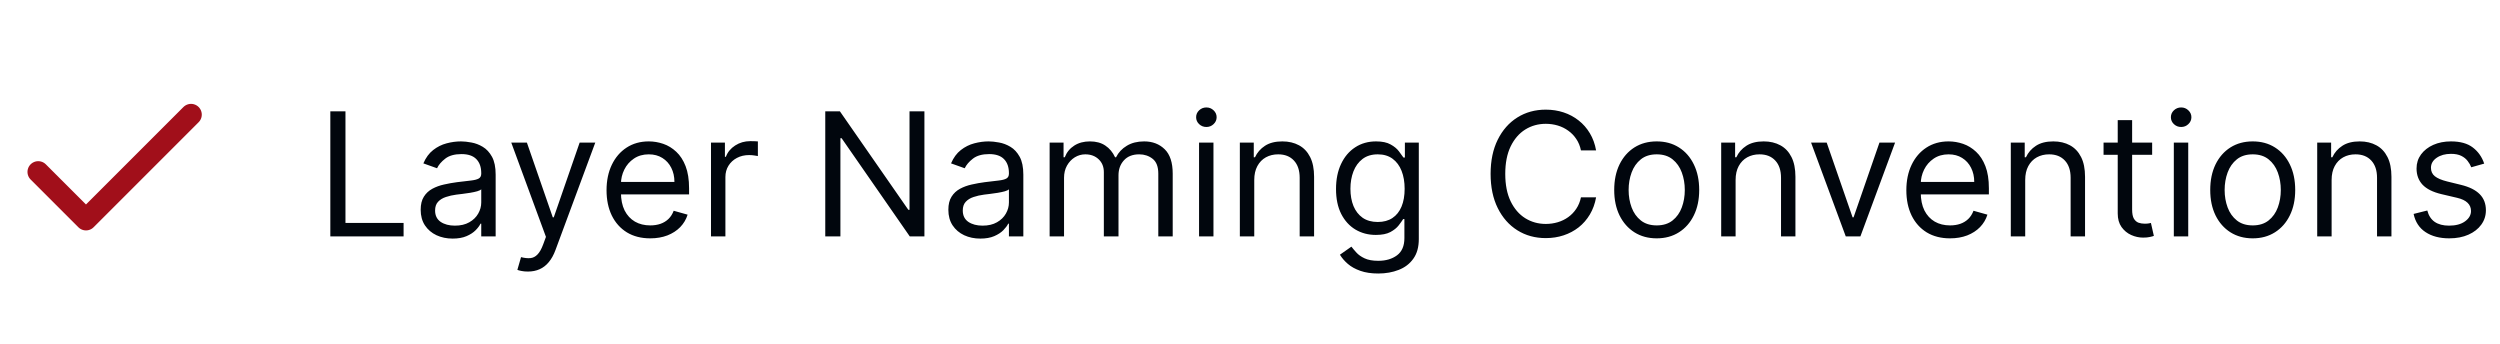 <svg width="349" height="48" viewBox="0 0 349 48" fill="none" xmlns="http://www.w3.org/2000/svg">
<path d="M26.669 16L12.003 30.667L5.336 24" stroke="#A10F1A" stroke-width="3" stroke-linecap="round" stroke-linejoin="round"/>
<path d="M46.114 33V15.546H48.227V31.125H56.341V33H46.114ZM63.193 33.307C62.364 33.307 61.611 33.151 60.935 32.838C60.258 32.52 59.722 32.062 59.324 31.466C58.926 30.864 58.727 30.136 58.727 29.284C58.727 28.534 58.875 27.926 59.17 27.46C59.466 26.989 59.861 26.619 60.355 26.352C60.849 26.085 61.395 25.886 61.992 25.756C62.594 25.619 63.199 25.511 63.807 25.432C64.602 25.329 65.247 25.253 65.742 25.202C66.242 25.145 66.605 25.051 66.832 24.921C67.065 24.79 67.182 24.562 67.182 24.239V24.171C67.182 23.329 66.952 22.676 66.492 22.21C66.037 21.744 65.347 21.511 64.421 21.511C63.46 21.511 62.707 21.722 62.162 22.142C61.617 22.562 61.233 23.011 61.011 23.489L59.102 22.807C59.443 22.011 59.898 21.392 60.466 20.949C61.04 20.5 61.665 20.188 62.341 20.011C63.023 19.829 63.693 19.739 64.352 19.739C64.773 19.739 65.256 19.79 65.801 19.892C66.352 19.989 66.883 20.19 67.395 20.497C67.912 20.804 68.341 21.267 68.682 21.886C69.023 22.506 69.193 23.335 69.193 24.375V33H67.182V31.227H67.079C66.943 31.511 66.716 31.815 66.398 32.139C66.079 32.463 65.656 32.739 65.128 32.966C64.599 33.193 63.955 33.307 63.193 33.307ZM63.5 31.5C64.296 31.5 64.966 31.344 65.511 31.031C66.062 30.719 66.477 30.315 66.756 29.821C67.04 29.327 67.182 28.807 67.182 28.261V26.421C67.097 26.523 66.909 26.616 66.619 26.702C66.335 26.781 66.006 26.852 65.631 26.915C65.261 26.972 64.901 27.023 64.548 27.068C64.202 27.108 63.92 27.142 63.705 27.171C63.182 27.239 62.693 27.349 62.239 27.503C61.79 27.651 61.426 27.875 61.148 28.176C60.875 28.472 60.739 28.875 60.739 29.386C60.739 30.085 60.997 30.614 61.514 30.972C62.037 31.324 62.699 31.5 63.5 31.5ZM73.691 37.909C73.35 37.909 73.046 37.881 72.779 37.824C72.512 37.773 72.327 37.722 72.225 37.67L72.737 35.898C73.225 36.023 73.657 36.068 74.032 36.034C74.407 36 74.739 35.832 75.029 35.531C75.325 35.236 75.594 34.756 75.839 34.091L76.214 33.068L71.373 19.909H73.555L77.168 30.341H77.305L80.918 19.909H83.1L77.543 34.909C77.293 35.585 76.984 36.145 76.614 36.588C76.245 37.037 75.816 37.369 75.327 37.585C74.844 37.801 74.299 37.909 73.691 37.909ZM90.775 33.273C89.513 33.273 88.425 32.994 87.511 32.438C86.602 31.875 85.9 31.091 85.406 30.085C84.917 29.074 84.673 27.898 84.673 26.557C84.673 25.216 84.917 24.034 85.406 23.011C85.9 21.983 86.587 21.182 87.468 20.608C88.354 20.028 89.388 19.739 90.57 19.739C91.252 19.739 91.925 19.852 92.59 20.079C93.255 20.307 93.86 20.676 94.406 21.188C94.951 21.693 95.386 22.364 95.71 23.199C96.033 24.034 96.195 25.062 96.195 26.284V27.136H86.104V25.398H94.15C94.15 24.659 94.002 24 93.707 23.421C93.417 22.841 93.002 22.384 92.462 22.048C91.928 21.713 91.298 21.546 90.57 21.546C89.769 21.546 89.076 21.744 88.491 22.142C87.911 22.534 87.465 23.046 87.153 23.676C86.84 24.307 86.684 24.983 86.684 25.704V26.864C86.684 27.852 86.854 28.69 87.195 29.378C87.542 30.06 88.022 30.579 88.636 30.938C89.249 31.29 89.962 31.466 90.775 31.466C91.303 31.466 91.781 31.392 92.207 31.244C92.638 31.091 93.011 30.864 93.323 30.562C93.636 30.256 93.877 29.875 94.048 29.421L95.991 29.966C95.786 30.625 95.442 31.204 94.96 31.704C94.477 32.199 93.88 32.585 93.17 32.864C92.46 33.136 91.661 33.273 90.775 33.273ZM99.255 33V19.909H101.198V21.886H101.335C101.573 21.239 102.005 20.713 102.63 20.31C103.255 19.906 103.96 19.704 104.744 19.704C104.891 19.704 105.076 19.707 105.298 19.713C105.519 19.719 105.687 19.727 105.8 19.739V21.784C105.732 21.767 105.576 21.741 105.332 21.707C105.093 21.668 104.84 21.648 104.573 21.648C103.937 21.648 103.369 21.781 102.869 22.048C102.374 22.31 101.982 22.673 101.692 23.139C101.408 23.599 101.266 24.125 101.266 24.716V33H99.255ZM129.048 15.546V33H127.003L117.491 19.296H117.321V33H115.207V15.546H117.253L126.798 29.284H126.969V15.546H129.048ZM136.857 33.307C136.028 33.307 135.275 33.151 134.599 32.838C133.923 32.52 133.386 32.062 132.988 31.466C132.59 30.864 132.391 30.136 132.391 29.284C132.391 28.534 132.539 27.926 132.835 27.46C133.13 26.989 133.525 26.619 134.019 26.352C134.513 26.085 135.059 25.886 135.656 25.756C136.258 25.619 136.863 25.511 137.471 25.432C138.266 25.329 138.911 25.253 139.406 25.202C139.906 25.145 140.269 25.051 140.496 24.921C140.729 24.79 140.846 24.562 140.846 24.239V24.171C140.846 23.329 140.616 22.676 140.156 22.21C139.701 21.744 139.011 21.511 138.085 21.511C137.124 21.511 136.371 21.722 135.826 22.142C135.281 22.562 134.897 23.011 134.675 23.489L132.766 22.807C133.107 22.011 133.562 21.392 134.13 20.949C134.704 20.5 135.329 20.188 136.005 20.011C136.687 19.829 137.357 19.739 138.016 19.739C138.437 19.739 138.92 19.79 139.465 19.892C140.016 19.989 140.548 20.19 141.059 20.497C141.576 20.804 142.005 21.267 142.346 21.886C142.687 22.506 142.857 23.335 142.857 24.375V33H140.846V31.227H140.744C140.607 31.511 140.38 31.815 140.062 32.139C139.744 32.463 139.32 32.739 138.792 32.966C138.263 33.193 137.619 33.307 136.857 33.307ZM137.164 31.5C137.96 31.5 138.63 31.344 139.175 31.031C139.727 30.719 140.141 30.315 140.42 29.821C140.704 29.327 140.846 28.807 140.846 28.261V26.421C140.761 26.523 140.573 26.616 140.283 26.702C139.999 26.781 139.67 26.852 139.295 26.915C138.925 26.972 138.565 27.023 138.212 27.068C137.866 27.108 137.585 27.142 137.369 27.171C136.846 27.239 136.357 27.349 135.903 27.503C135.454 27.651 135.09 27.875 134.812 28.176C134.539 28.472 134.403 28.875 134.403 29.386C134.403 30.085 134.661 30.614 135.178 30.972C135.701 31.324 136.363 31.5 137.164 31.5ZM146.528 33V19.909H148.472V21.954H148.642C148.915 21.256 149.355 20.713 149.963 20.327C150.571 19.935 151.301 19.739 152.153 19.739C153.017 19.739 153.736 19.935 154.31 20.327C154.889 20.713 155.341 21.256 155.665 21.954H155.801C156.136 21.278 156.639 20.741 157.31 20.344C157.98 19.94 158.784 19.739 159.722 19.739C160.892 19.739 161.849 20.105 162.594 20.838C163.338 21.565 163.71 22.699 163.71 24.239V33H161.699V24.239C161.699 23.273 161.435 22.582 160.906 22.168C160.378 21.753 159.756 21.546 159.04 21.546C158.119 21.546 157.406 21.824 156.901 22.381C156.395 22.932 156.142 23.631 156.142 24.477V33H154.097V24.034C154.097 23.29 153.855 22.69 153.372 22.236C152.889 21.776 152.267 21.546 151.506 21.546C150.983 21.546 150.494 21.685 150.04 21.963C149.591 22.241 149.227 22.628 148.949 23.122C148.676 23.611 148.54 24.176 148.54 24.818V33H146.528ZM167.388 33V19.909H169.399V33H167.388ZM168.411 17.727C168.018 17.727 167.68 17.594 167.396 17.327C167.118 17.06 166.979 16.739 166.979 16.364C166.979 15.989 167.118 15.668 167.396 15.401C167.68 15.133 168.018 15 168.411 15C168.803 15 169.138 15.133 169.416 15.401C169.7 15.668 169.842 15.989 169.842 16.364C169.842 16.739 169.7 17.06 169.416 17.327C169.138 17.594 168.803 17.727 168.411 17.727ZM175.094 25.125V33H173.083V19.909H175.026V21.954H175.197C175.504 21.29 175.969 20.756 176.594 20.352C177.219 19.943 178.026 19.739 179.015 19.739C179.901 19.739 180.677 19.921 181.342 20.284C182.006 20.642 182.523 21.188 182.893 21.921C183.262 22.648 183.447 23.568 183.447 24.682V33H181.435V24.818C181.435 23.79 181.168 22.989 180.634 22.415C180.1 21.835 179.367 21.546 178.435 21.546C177.793 21.546 177.219 21.685 176.714 21.963C176.214 22.241 175.819 22.648 175.529 23.182C175.239 23.716 175.094 24.364 175.094 25.125ZM192.406 38.182C191.435 38.182 190.599 38.057 189.901 37.807C189.202 37.562 188.619 37.239 188.153 36.835C187.693 36.438 187.327 36.011 187.054 35.557L188.656 34.432C188.838 34.67 189.068 34.943 189.347 35.25C189.625 35.562 190.006 35.832 190.489 36.06C190.977 36.293 191.616 36.409 192.406 36.409C193.463 36.409 194.335 36.153 195.023 35.642C195.71 35.131 196.054 34.33 196.054 33.239V30.579H195.884C195.736 30.818 195.526 31.114 195.253 31.466C194.986 31.812 194.599 32.122 194.094 32.395C193.594 32.662 192.918 32.795 192.065 32.795C191.009 32.795 190.06 32.545 189.219 32.045C188.384 31.546 187.722 30.818 187.233 29.864C186.75 28.909 186.509 27.75 186.509 26.386C186.509 25.046 186.744 23.878 187.216 22.884C187.688 21.884 188.344 21.111 189.185 20.565C190.026 20.014 190.997 19.739 192.099 19.739C192.952 19.739 193.628 19.881 194.128 20.165C194.634 20.443 195.02 20.761 195.287 21.119C195.56 21.472 195.77 21.761 195.918 21.989H196.122V19.909H198.065V33.375C198.065 34.5 197.81 35.415 197.298 36.119C196.793 36.83 196.111 37.349 195.253 37.679C194.401 38.014 193.452 38.182 192.406 38.182ZM192.338 30.989C193.145 30.989 193.827 30.804 194.384 30.435C194.94 30.065 195.364 29.534 195.653 28.841C195.943 28.148 196.088 27.318 196.088 26.352C196.088 25.409 195.946 24.577 195.662 23.855C195.378 23.134 194.957 22.568 194.401 22.159C193.844 21.75 193.156 21.546 192.338 21.546C191.486 21.546 190.776 21.761 190.207 22.193C189.645 22.625 189.222 23.204 188.938 23.932C188.659 24.659 188.52 25.466 188.52 26.352C188.52 27.261 188.662 28.065 188.946 28.764C189.236 29.457 189.662 30.003 190.224 30.401C190.793 30.793 191.497 30.989 192.338 30.989ZM222.815 21H220.702C220.577 20.392 220.358 19.858 220.045 19.398C219.739 18.938 219.364 18.551 218.92 18.239C218.483 17.921 217.997 17.682 217.463 17.523C216.929 17.364 216.372 17.284 215.793 17.284C214.736 17.284 213.778 17.551 212.92 18.085C212.068 18.619 211.389 19.406 210.884 20.446C210.384 21.486 210.134 22.761 210.134 24.273C210.134 25.784 210.384 27.06 210.884 28.099C211.389 29.139 212.068 29.926 212.92 30.46C213.778 30.994 214.736 31.261 215.793 31.261C216.372 31.261 216.929 31.182 217.463 31.023C217.997 30.864 218.483 30.628 218.92 30.315C219.364 29.997 219.739 29.608 220.045 29.148C220.358 28.682 220.577 28.148 220.702 27.546H222.815C222.656 28.438 222.366 29.236 221.946 29.94C221.526 30.645 221.003 31.244 220.378 31.739C219.753 32.227 219.051 32.599 218.273 32.855C217.5 33.111 216.673 33.239 215.793 33.239C214.304 33.239 212.98 32.875 211.821 32.148C210.662 31.421 209.75 30.386 209.085 29.046C208.42 27.704 208.088 26.114 208.088 24.273C208.088 22.432 208.42 20.841 209.085 19.5C209.75 18.159 210.662 17.125 211.821 16.398C212.98 15.671 214.304 15.307 215.793 15.307C216.673 15.307 217.5 15.435 218.273 15.69C219.051 15.946 219.753 16.321 220.378 16.815C221.003 17.304 221.526 17.901 221.946 18.605C222.366 19.304 222.656 20.102 222.815 21ZM231.276 33.273C230.094 33.273 229.058 32.992 228.165 32.429C227.279 31.866 226.586 31.079 226.086 30.068C225.592 29.057 225.344 27.875 225.344 26.523C225.344 25.159 225.592 23.969 226.086 22.952C226.586 21.935 227.279 21.145 228.165 20.582C229.058 20.02 230.094 19.739 231.276 19.739C232.458 19.739 233.492 20.02 234.379 20.582C235.271 21.145 235.964 21.935 236.458 22.952C236.958 23.969 237.208 25.159 237.208 26.523C237.208 27.875 236.958 29.057 236.458 30.068C235.964 31.079 235.271 31.866 234.379 32.429C233.492 32.992 232.458 33.273 231.276 33.273ZM231.276 31.466C232.174 31.466 232.913 31.236 233.492 30.776C234.072 30.315 234.501 29.71 234.779 28.96C235.058 28.21 235.197 27.398 235.197 26.523C235.197 25.648 235.058 24.832 234.779 24.077C234.501 23.321 234.072 22.71 233.492 22.244C232.913 21.778 232.174 21.546 231.276 21.546C230.379 21.546 229.64 21.778 229.06 22.244C228.481 22.71 228.052 23.321 227.773 24.077C227.495 24.832 227.356 25.648 227.356 26.523C227.356 27.398 227.495 28.21 227.773 28.96C228.052 29.71 228.481 30.315 229.06 30.776C229.64 31.236 230.379 31.466 231.276 31.466ZM242.29 25.125V33H240.278V19.909H242.222V21.954H242.392C242.699 21.29 243.165 20.756 243.79 20.352C244.415 19.943 245.222 19.739 246.21 19.739C247.097 19.739 247.872 19.921 248.537 20.284C249.202 20.642 249.719 21.188 250.088 21.921C250.457 22.648 250.642 23.568 250.642 24.682V33H248.631V24.818C248.631 23.79 248.364 22.989 247.83 22.415C247.295 21.835 246.563 21.546 245.631 21.546C244.989 21.546 244.415 21.685 243.909 21.963C243.409 22.241 243.014 22.648 242.724 23.182C242.435 23.716 242.29 24.364 242.29 25.125ZM264.553 19.909L259.712 33H257.667L252.826 19.909H255.008L258.621 30.341H258.758L262.371 19.909H264.553ZM272.228 33.273C270.967 33.273 269.879 32.994 268.964 32.438C268.055 31.875 267.353 31.091 266.859 30.085C266.37 29.074 266.126 27.898 266.126 26.557C266.126 25.216 266.37 24.034 266.859 23.011C267.353 21.983 268.04 21.182 268.921 20.608C269.808 20.028 270.842 19.739 272.023 19.739C272.705 19.739 273.379 19.852 274.043 20.079C274.708 20.307 275.313 20.676 275.859 21.188C276.404 21.693 276.839 22.364 277.163 23.199C277.487 24.034 277.648 25.062 277.648 26.284V27.136H267.558V25.398H275.603C275.603 24.659 275.455 24 275.16 23.421C274.87 22.841 274.455 22.384 273.915 22.048C273.381 21.713 272.751 21.546 272.023 21.546C271.222 21.546 270.529 21.744 269.944 22.142C269.364 22.534 268.918 23.046 268.606 23.676C268.293 24.307 268.137 24.983 268.137 25.704V26.864C268.137 27.852 268.308 28.69 268.648 29.378C268.995 30.06 269.475 30.579 270.089 30.938C270.702 31.29 271.415 31.466 272.228 31.466C272.756 31.466 273.234 31.392 273.66 31.244C274.092 31.091 274.464 30.864 274.776 30.562C275.089 30.256 275.33 29.875 275.501 29.421L277.444 29.966C277.239 30.625 276.896 31.204 276.413 31.704C275.93 32.199 275.333 32.585 274.623 32.864C273.913 33.136 273.114 33.273 272.228 33.273ZM282.719 25.125V33H280.708V19.909H282.651V21.954H282.822C283.129 21.29 283.594 20.756 284.219 20.352C284.844 19.943 285.651 19.739 286.64 19.739C287.526 19.739 288.302 19.921 288.967 20.284C289.631 20.642 290.148 21.188 290.518 21.921C290.887 22.648 291.072 23.568 291.072 24.682V33H289.06V24.818C289.06 23.79 288.793 22.989 288.259 22.415C287.725 21.835 286.992 21.546 286.06 21.546C285.418 21.546 284.844 21.685 284.339 21.963C283.839 22.241 283.444 22.648 283.154 23.182C282.864 23.716 282.719 24.364 282.719 25.125ZM300.44 19.909V21.614H293.656V19.909H300.44ZM295.634 16.773H297.645V29.25C297.645 29.818 297.727 30.244 297.892 30.528C298.063 30.807 298.278 30.994 298.54 31.091C298.807 31.182 299.088 31.227 299.384 31.227C299.605 31.227 299.787 31.216 299.929 31.193C300.071 31.165 300.185 31.142 300.27 31.125L300.679 32.932C300.543 32.983 300.352 33.034 300.108 33.085C299.864 33.142 299.554 33.17 299.179 33.17C298.611 33.17 298.054 33.048 297.509 32.804C296.969 32.56 296.52 32.188 296.162 31.688C295.81 31.188 295.634 30.557 295.634 29.796V16.773ZM303.466 33V19.909H305.477V33H303.466ZM304.489 17.727C304.097 17.727 303.759 17.594 303.474 17.327C303.196 17.06 303.057 16.739 303.057 16.364C303.057 15.989 303.196 15.668 303.474 15.401C303.759 15.133 304.097 15 304.489 15C304.881 15 305.216 15.133 305.494 15.401C305.778 15.668 305.92 15.989 305.92 16.364C305.92 16.739 305.778 17.06 305.494 17.327C305.216 17.594 304.881 17.727 304.489 17.727ZM314.479 33.273C313.298 33.273 312.261 32.992 311.369 32.429C310.482 31.866 309.789 31.079 309.289 30.068C308.795 29.057 308.548 27.875 308.548 26.523C308.548 25.159 308.795 23.969 309.289 22.952C309.789 21.935 310.482 21.145 311.369 20.582C312.261 20.02 313.298 19.739 314.479 19.739C315.661 19.739 316.695 20.02 317.582 20.582C318.474 21.145 319.167 21.935 319.661 22.952C320.161 23.969 320.411 25.159 320.411 26.523C320.411 27.875 320.161 29.057 319.661 30.068C319.167 31.079 318.474 31.866 317.582 32.429C316.695 32.992 315.661 33.273 314.479 33.273ZM314.479 31.466C315.377 31.466 316.116 31.236 316.695 30.776C317.275 30.315 317.704 29.71 317.982 28.96C318.261 28.21 318.4 27.398 318.4 26.523C318.4 25.648 318.261 24.832 317.982 24.077C317.704 23.321 317.275 22.71 316.695 22.244C316.116 21.778 315.377 21.546 314.479 21.546C313.582 21.546 312.843 21.778 312.263 22.244C311.684 22.71 311.255 23.321 310.977 24.077C310.698 24.832 310.559 25.648 310.559 26.523C310.559 27.398 310.698 28.21 310.977 28.96C311.255 29.71 311.684 30.315 312.263 30.776C312.843 31.236 313.582 31.466 314.479 31.466ZM325.493 25.125V33H323.482V19.909H325.425V21.954H325.595C325.902 21.29 326.368 20.756 326.993 20.352C327.618 19.943 328.425 19.739 329.413 19.739C330.3 19.739 331.075 19.921 331.74 20.284C332.405 20.642 332.922 21.188 333.291 21.921C333.661 22.648 333.845 23.568 333.845 24.682V33H331.834V24.818C331.834 23.79 331.567 22.989 331.033 22.415C330.499 21.835 329.766 21.546 328.834 21.546C328.192 21.546 327.618 21.685 327.112 21.963C326.612 22.241 326.217 22.648 325.928 23.182C325.638 23.716 325.493 24.364 325.493 25.125ZM346.793 22.841L344.987 23.352C344.873 23.051 344.705 22.759 344.484 22.474C344.268 22.185 343.972 21.946 343.597 21.759C343.222 21.571 342.742 21.477 342.157 21.477C341.356 21.477 340.688 21.662 340.154 22.031C339.626 22.395 339.362 22.858 339.362 23.421C339.362 23.921 339.543 24.315 339.907 24.605C340.271 24.895 340.839 25.136 341.612 25.329L343.555 25.807C344.725 26.091 345.597 26.526 346.171 27.111C346.745 27.69 347.032 28.438 347.032 29.352C347.032 30.102 346.816 30.773 346.384 31.364C345.958 31.954 345.362 32.42 344.594 32.761C343.827 33.102 342.935 33.273 341.918 33.273C340.583 33.273 339.478 32.983 338.603 32.403C337.728 31.824 337.174 30.977 336.941 29.864L338.85 29.386C339.032 30.091 339.376 30.619 339.881 30.972C340.393 31.324 341.06 31.5 341.884 31.5C342.822 31.5 343.566 31.301 344.117 30.903C344.674 30.5 344.952 30.017 344.952 29.454C344.952 29 344.793 28.619 344.475 28.312C344.157 28 343.668 27.767 343.009 27.614L340.827 27.102C339.629 26.818 338.748 26.378 338.185 25.781C337.629 25.179 337.35 24.426 337.35 23.523C337.35 22.784 337.558 22.131 337.972 21.562C338.393 20.994 338.964 20.548 339.685 20.224C340.413 19.901 341.237 19.739 342.157 19.739C343.452 19.739 344.469 20.023 345.208 20.591C345.952 21.159 346.481 21.909 346.793 22.841Z" fill="#01060D"/>
</svg>
